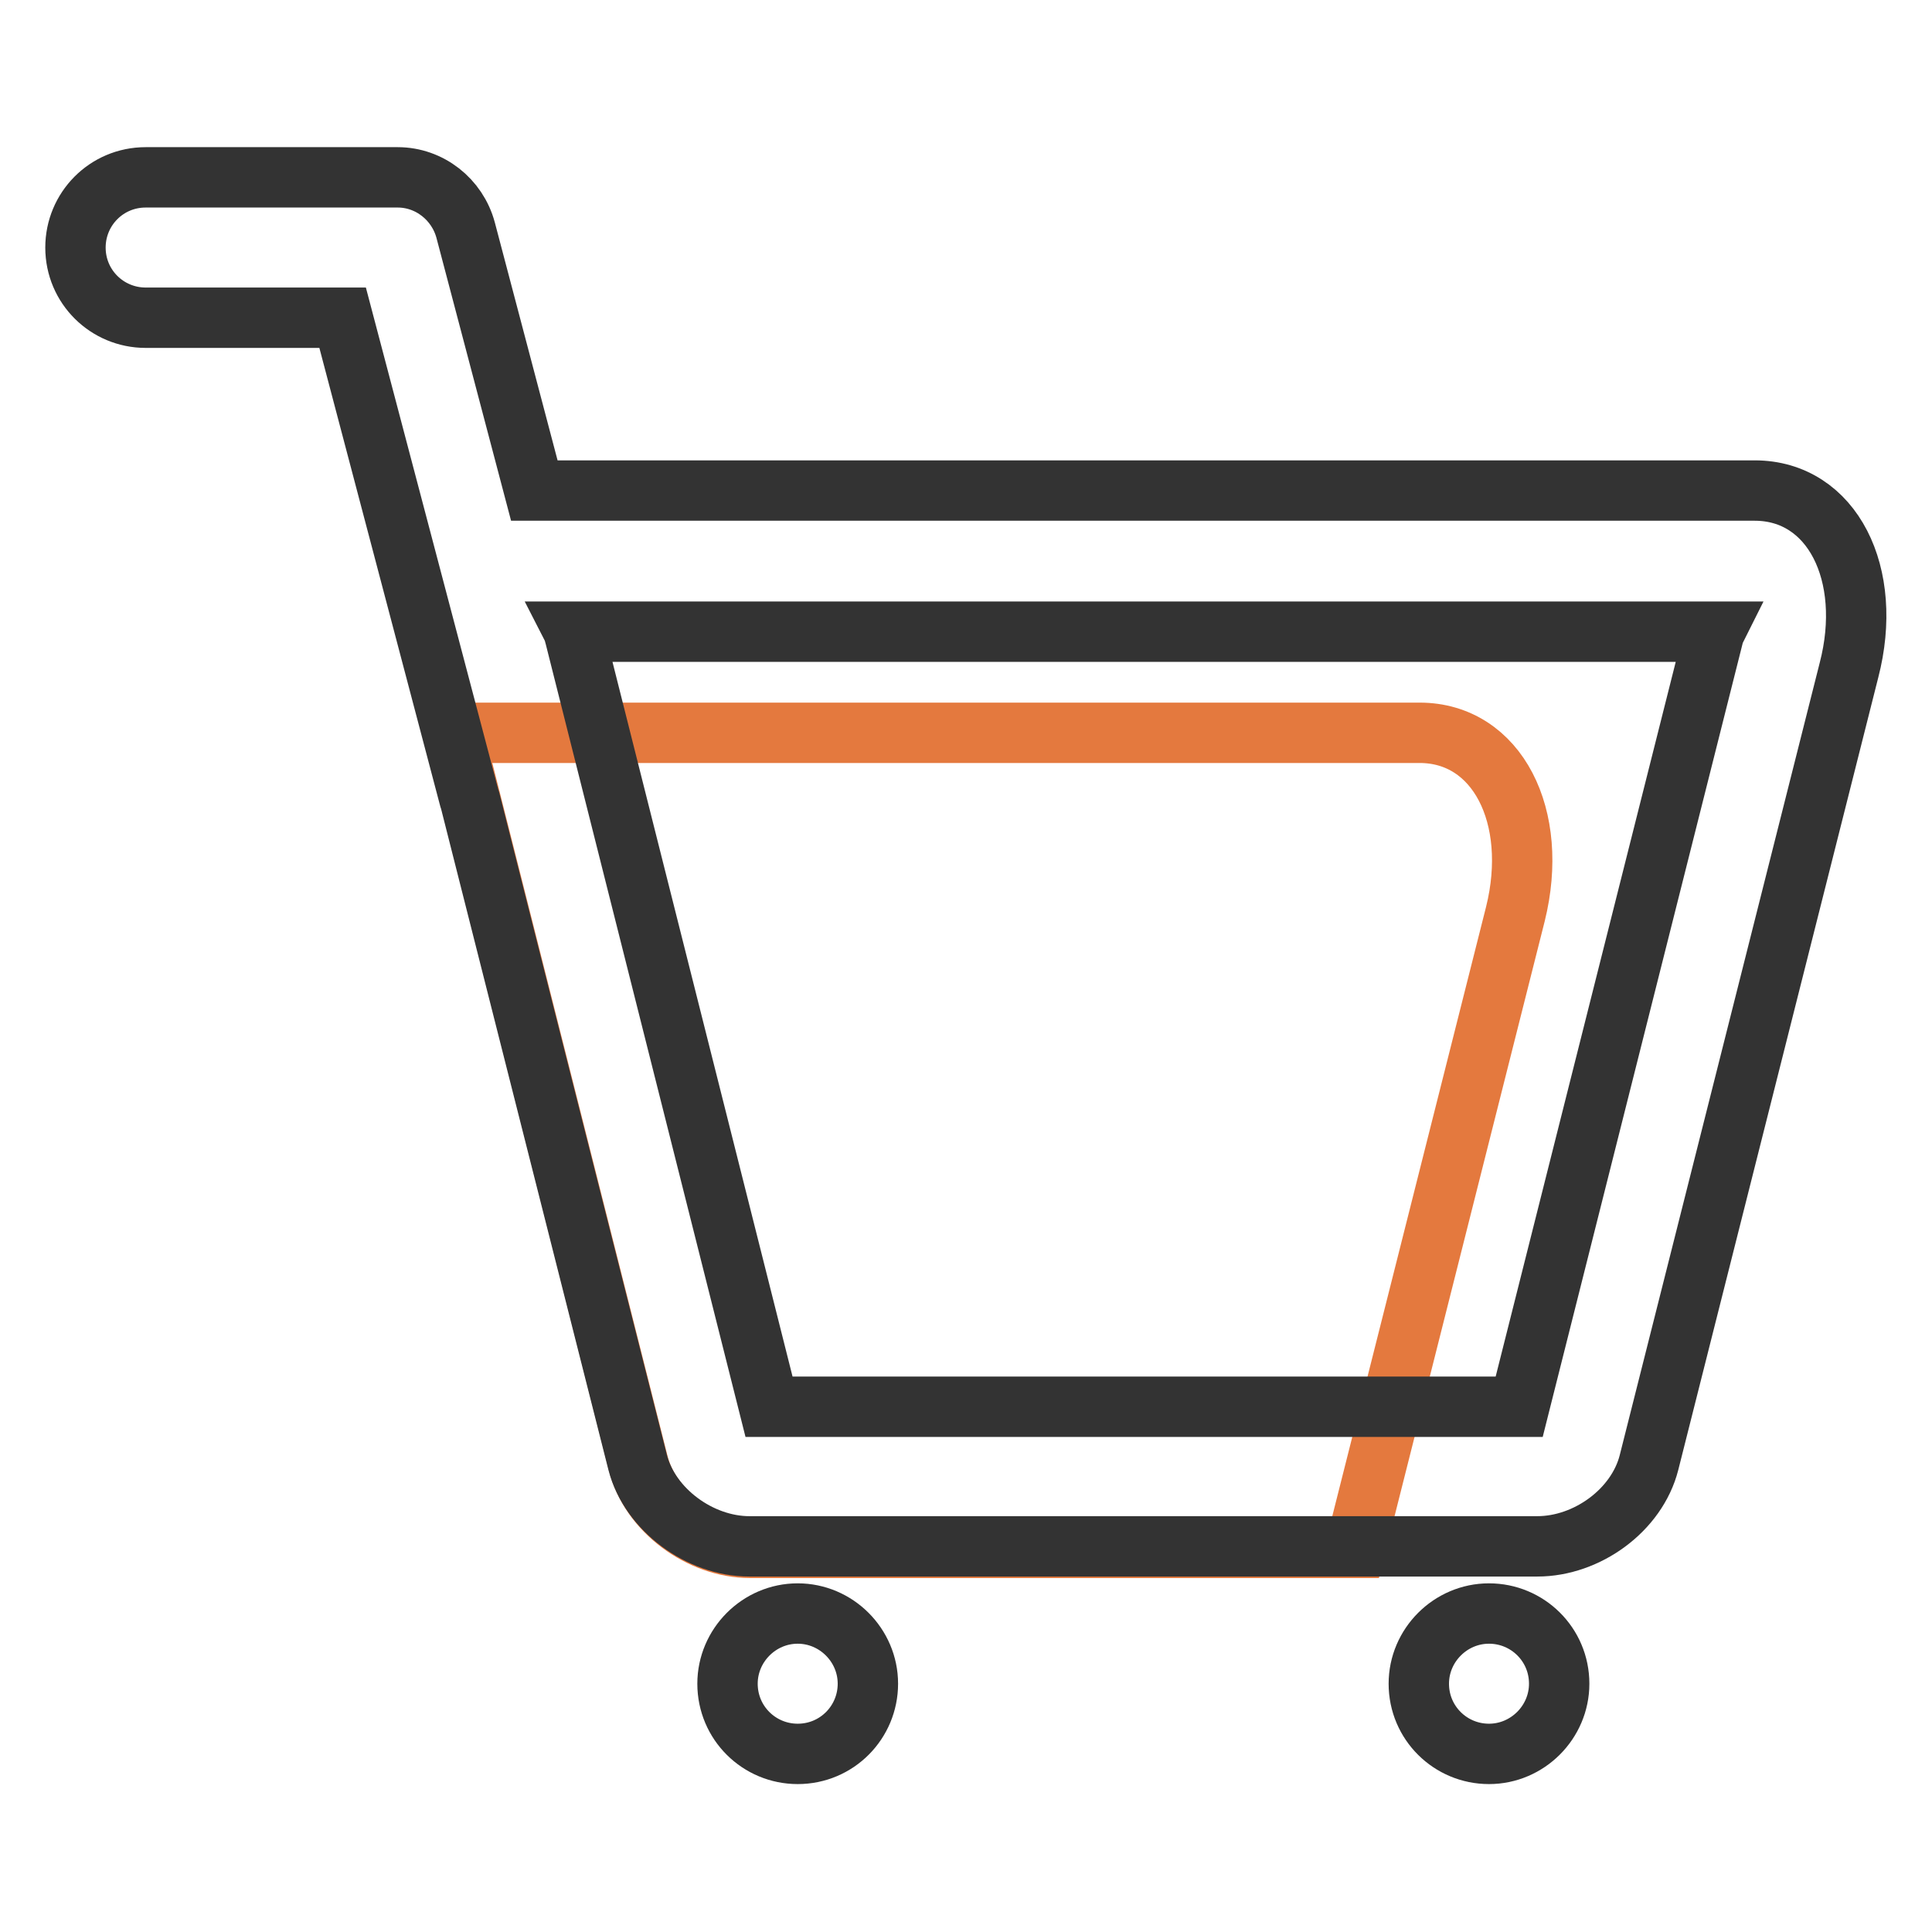 <?xml version="1.0" encoding="utf-8"?>
<!-- Svg Vector Icons : http://www.onlinewebfonts.com/icon -->
<!DOCTYPE svg PUBLIC "-//W3C//DTD SVG 1.1//EN" "http://www.w3.org/Graphics/SVG/1.1/DTD/svg11.dtd">
<svg version="1.1" xmlns="http://www.w3.org/2000/svg" xmlns:xlink="http://www.w3.org/1999/xlink" x="0px" y="0px" viewBox="0 0 256 256" enable-background="new 0 0 256 256" xml:space="preserve">
<g> <path stroke-width="8" fill-opacity="0" stroke="#e4793e"  d="M188.1,97.1H60.1l24.5,96.9c1.6,6.2,8.2,11.1,14.8,11.1h80.2l21.2-84C204,108.2,198.4,97.1,188.1,97.1 L188.1,97.1z"/> <path stroke-width="8" fill-opacity="0" stroke="#333333"  d="M96.4,223.1c0,5.2,4.2,9.3,9.3,9.3c5.2,0,9.3-4.2,9.3-9.3s-4.2-9.3-9.3-9.3 C100.6,213.8,96.4,218,96.4,223.1L96.4,223.1z"/> <path stroke-width="8" fill-opacity="0" stroke="#333333"  d="M188,223.1c0,5.2,4.2,9.3,9.3,9.3s9.3-4.2,9.3-9.3c0,0,0,0,0,0c0-5.2-4.2-9.3-9.3-9.3 C192.2,213.8,188,218,188,223.1C188,223.1,188,223.1,188,223.1z"/> <path stroke-width="8" fill-opacity="0" stroke="#333333"  d="M232.5,65H70.8l-9.1-34.5c-1.1-4.1-4.8-7-9-7H19.3c-5.2,0-9.3,4.2-9.3,9.3c0,5.2,4.2,9.3,9.3,9.3h26.1 l16.8,63.7c0,0.1,0.1,0.2,0.1,0.3l22.2,87.7c1.6,6.2,8.2,11.1,14.8,11.1h104.4c6.6,0,13.2-4.8,14.8-11.1l26.5-105 C248.3,76.1,242.8,65,232.5,65z M227,84.4l-25.7,102h-99.4l-25.7-102c-0.1-0.3-0.1-0.5-0.2-0.7h151.2C227.1,83.9,227,84.1,227,84.4 z"/></g>
</svg>